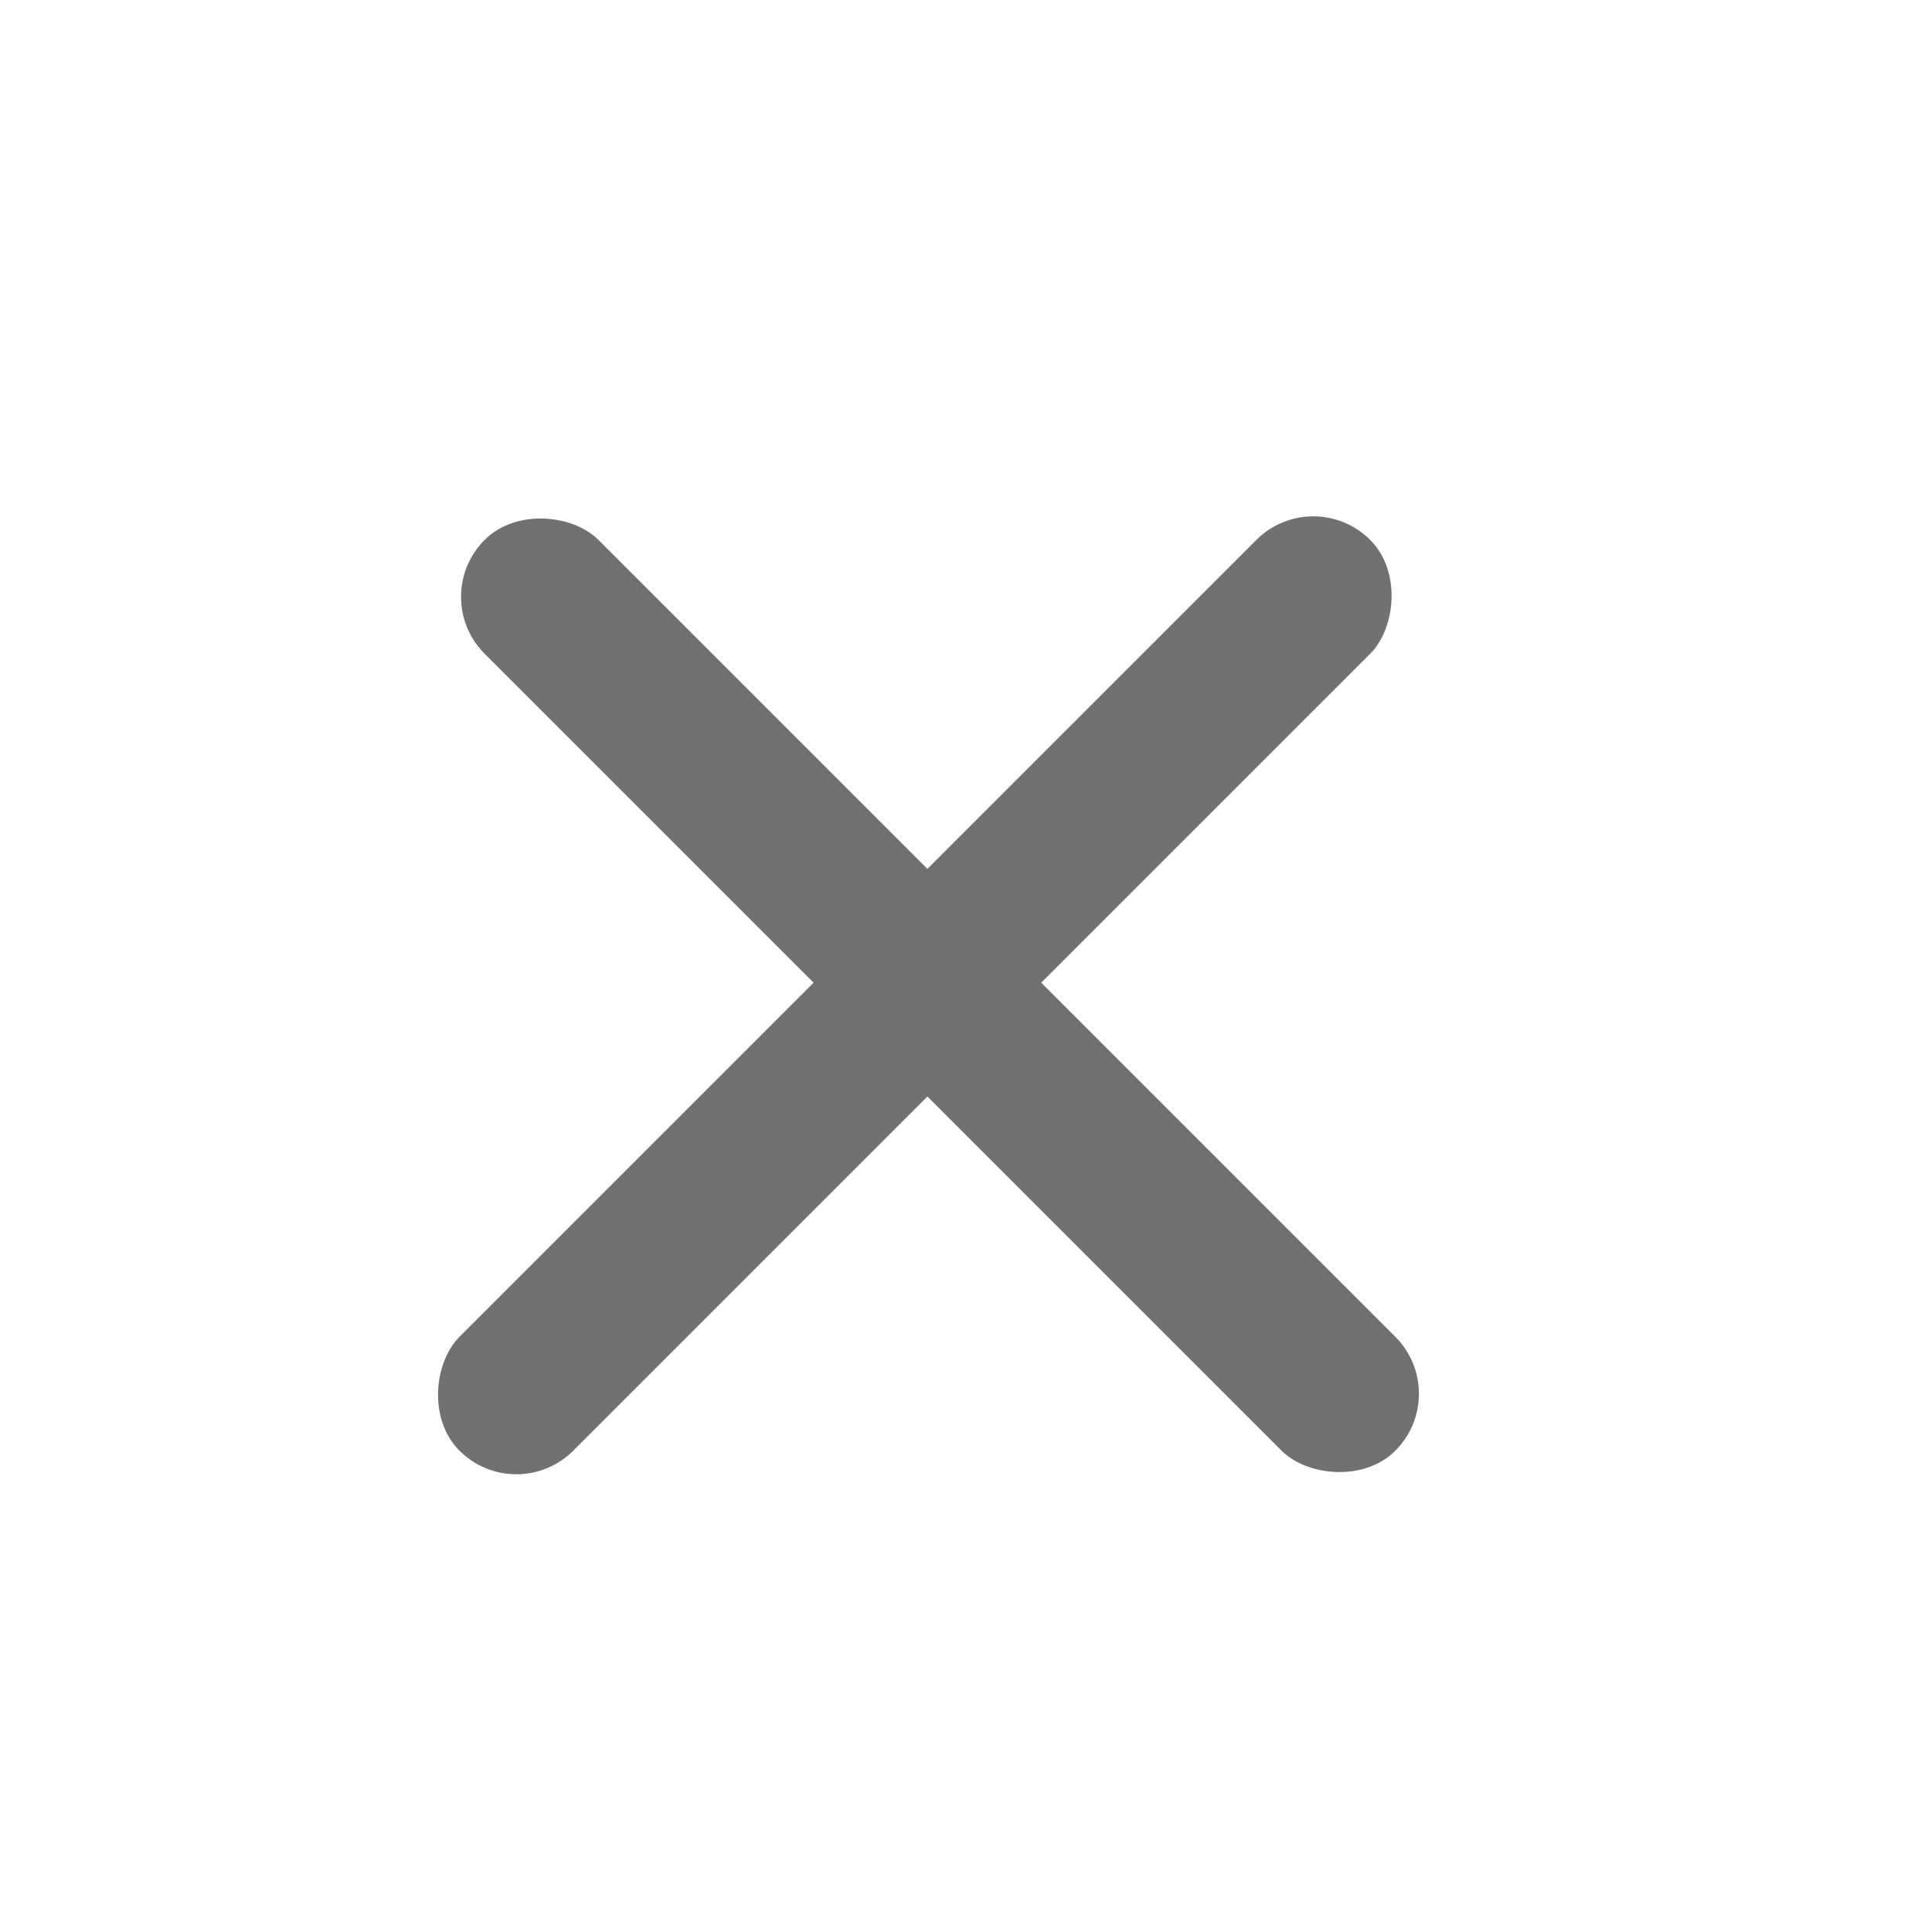 <svg width="24" height="24" viewBox="0 0 24 24" fill="none" xmlns="http://www.w3.org/2000/svg">
                                <rect x="5.313" y="7.414" width="2" height="16" rx="1" transform="rotate(-45 5.313 7.414)" fill="#717171"></rect>
                                <rect x="16.314" y="6" width="2" height="16" rx="1" transform="rotate(45 16.314 6)" fill="#717171"></rect>
                            </svg>